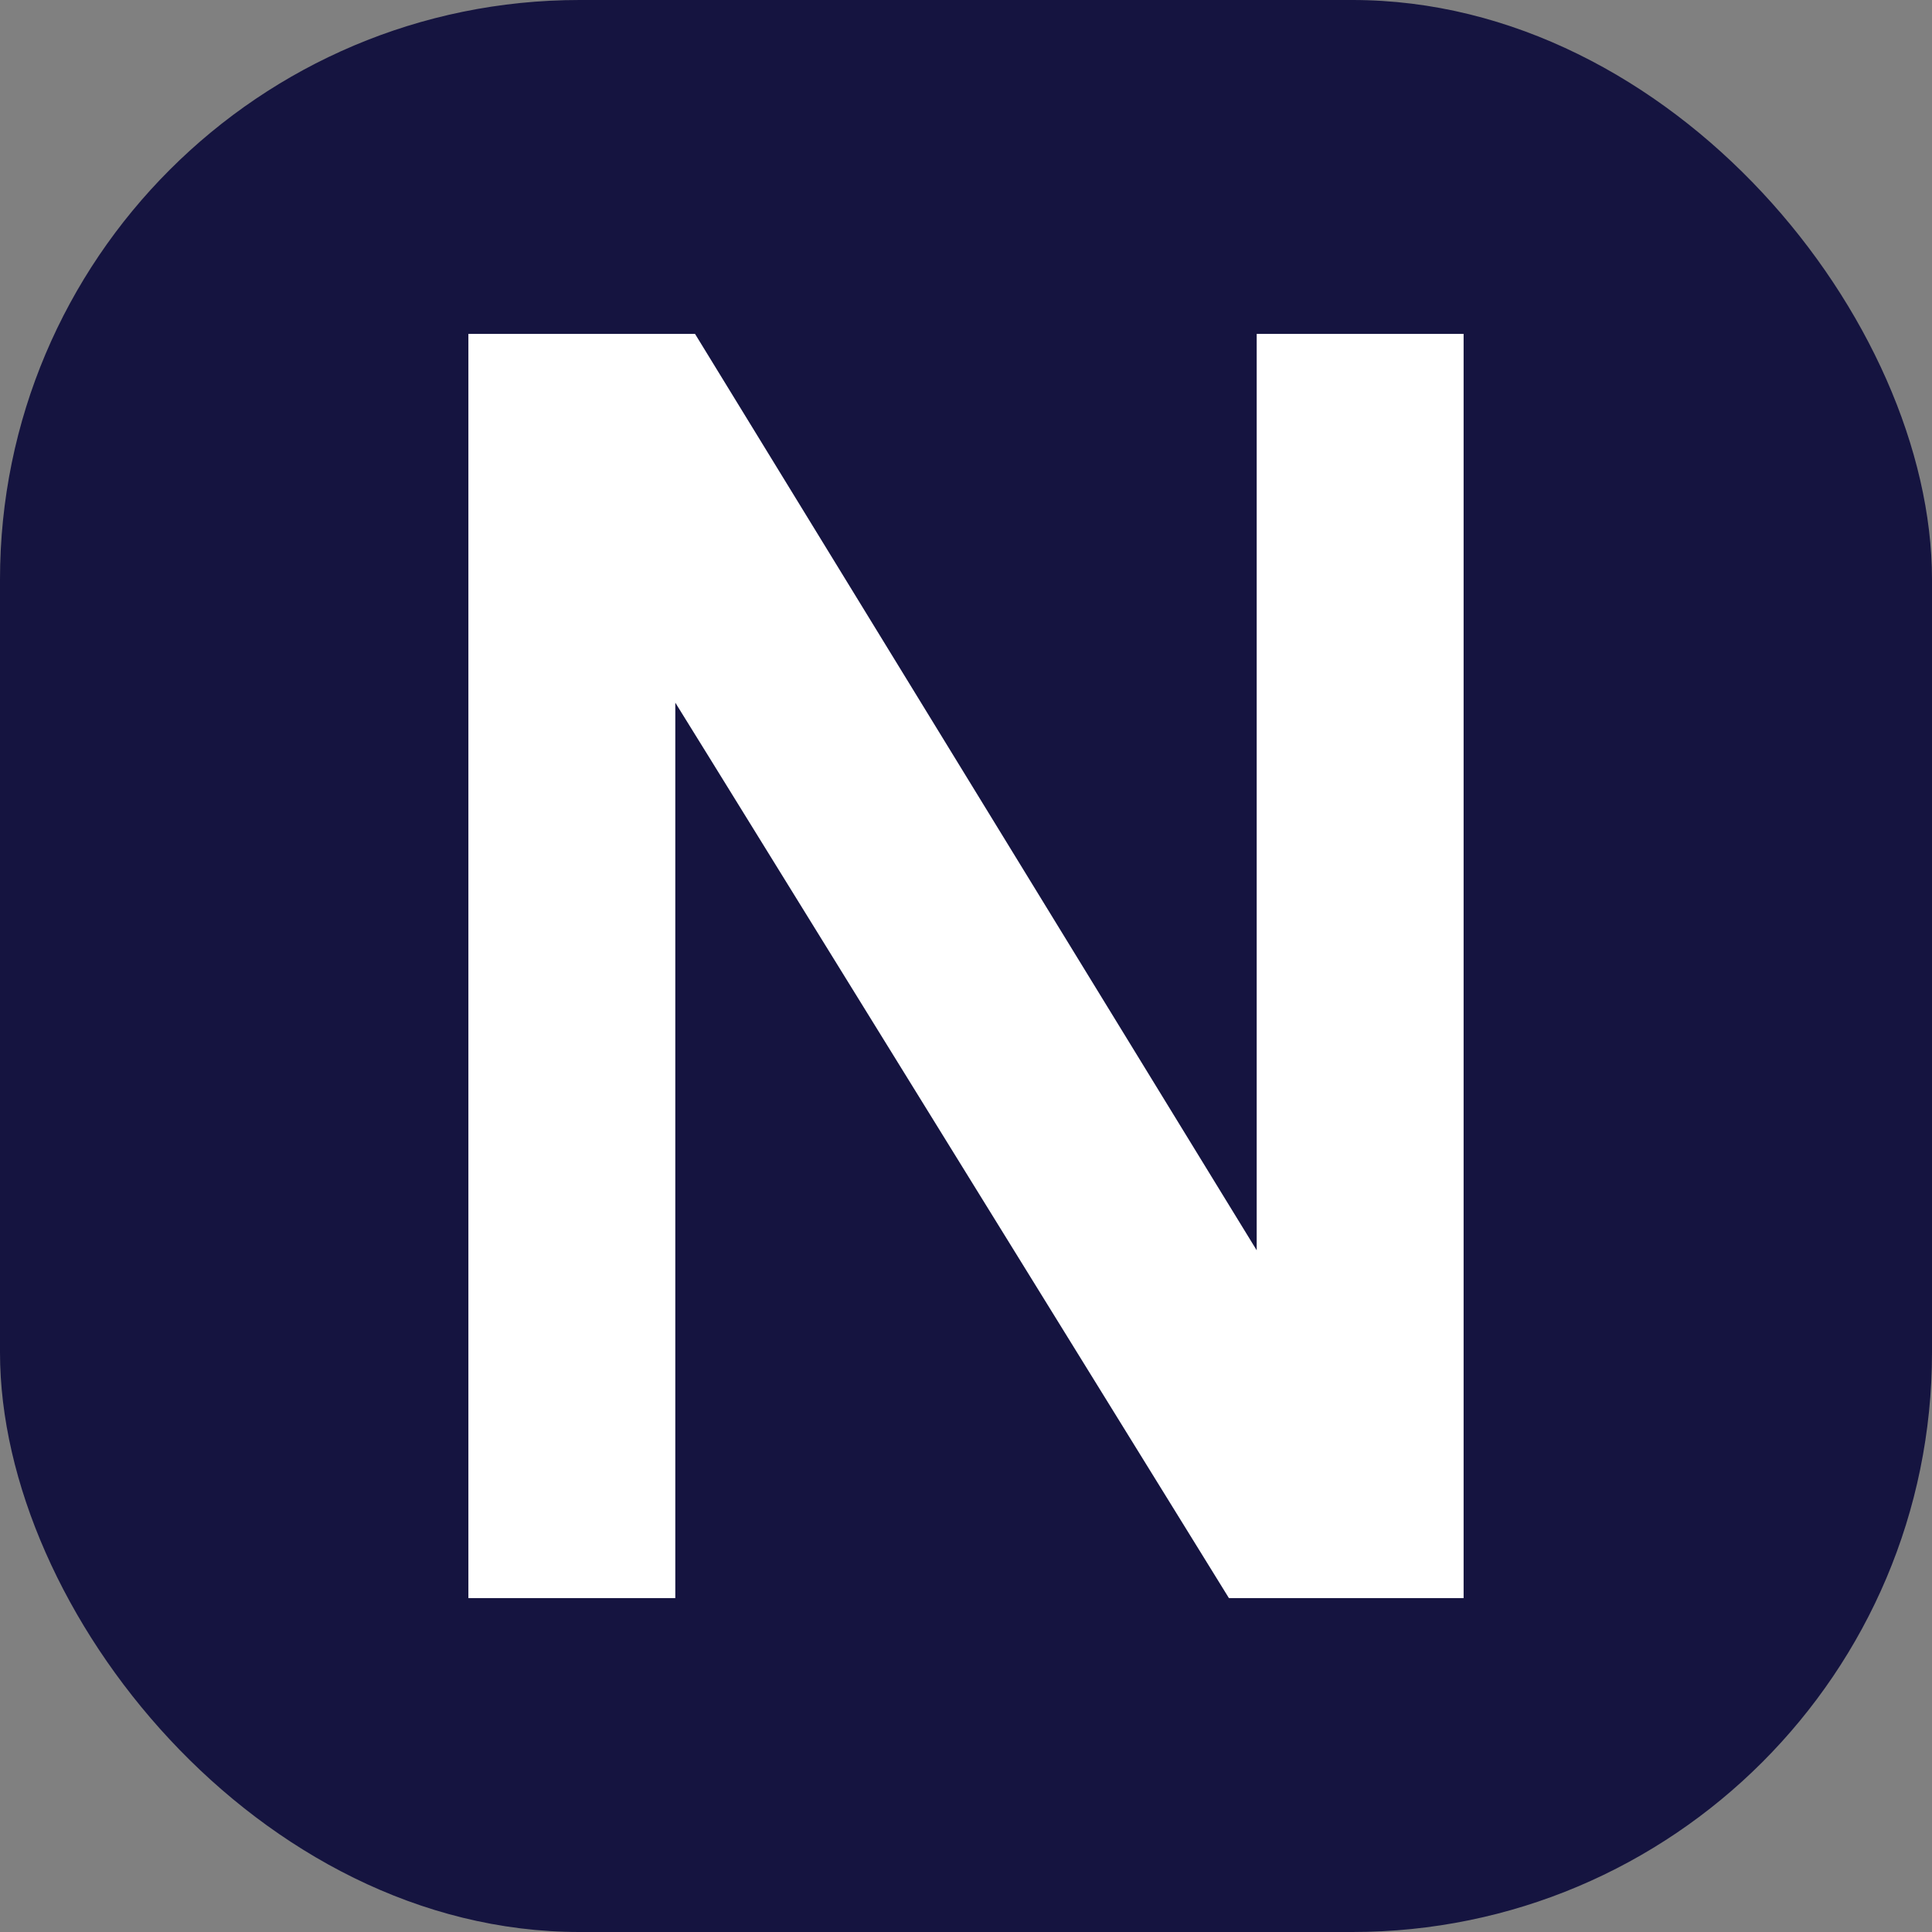 <svg width="40" height="40" viewBox="0 0 40 40" fill="none" xmlns="http://www.w3.org/2000/svg">
<rect x="0" y="0" width="40" height="40" fill="#808080" stroke="none"/>
<rect width="40" height="40" rx="12" fill="#151440"/>
<path d="M25.826 24.521V6.721H30.495V33.279H25.336L14.531 15.8L14.174 15.224V15.902V33.279H9.505V6.721H14.498L25.469 24.622L25.826 25.204V24.521Z" fill="white" stroke="#151440" stroke-width="0.385"/>
</svg>
